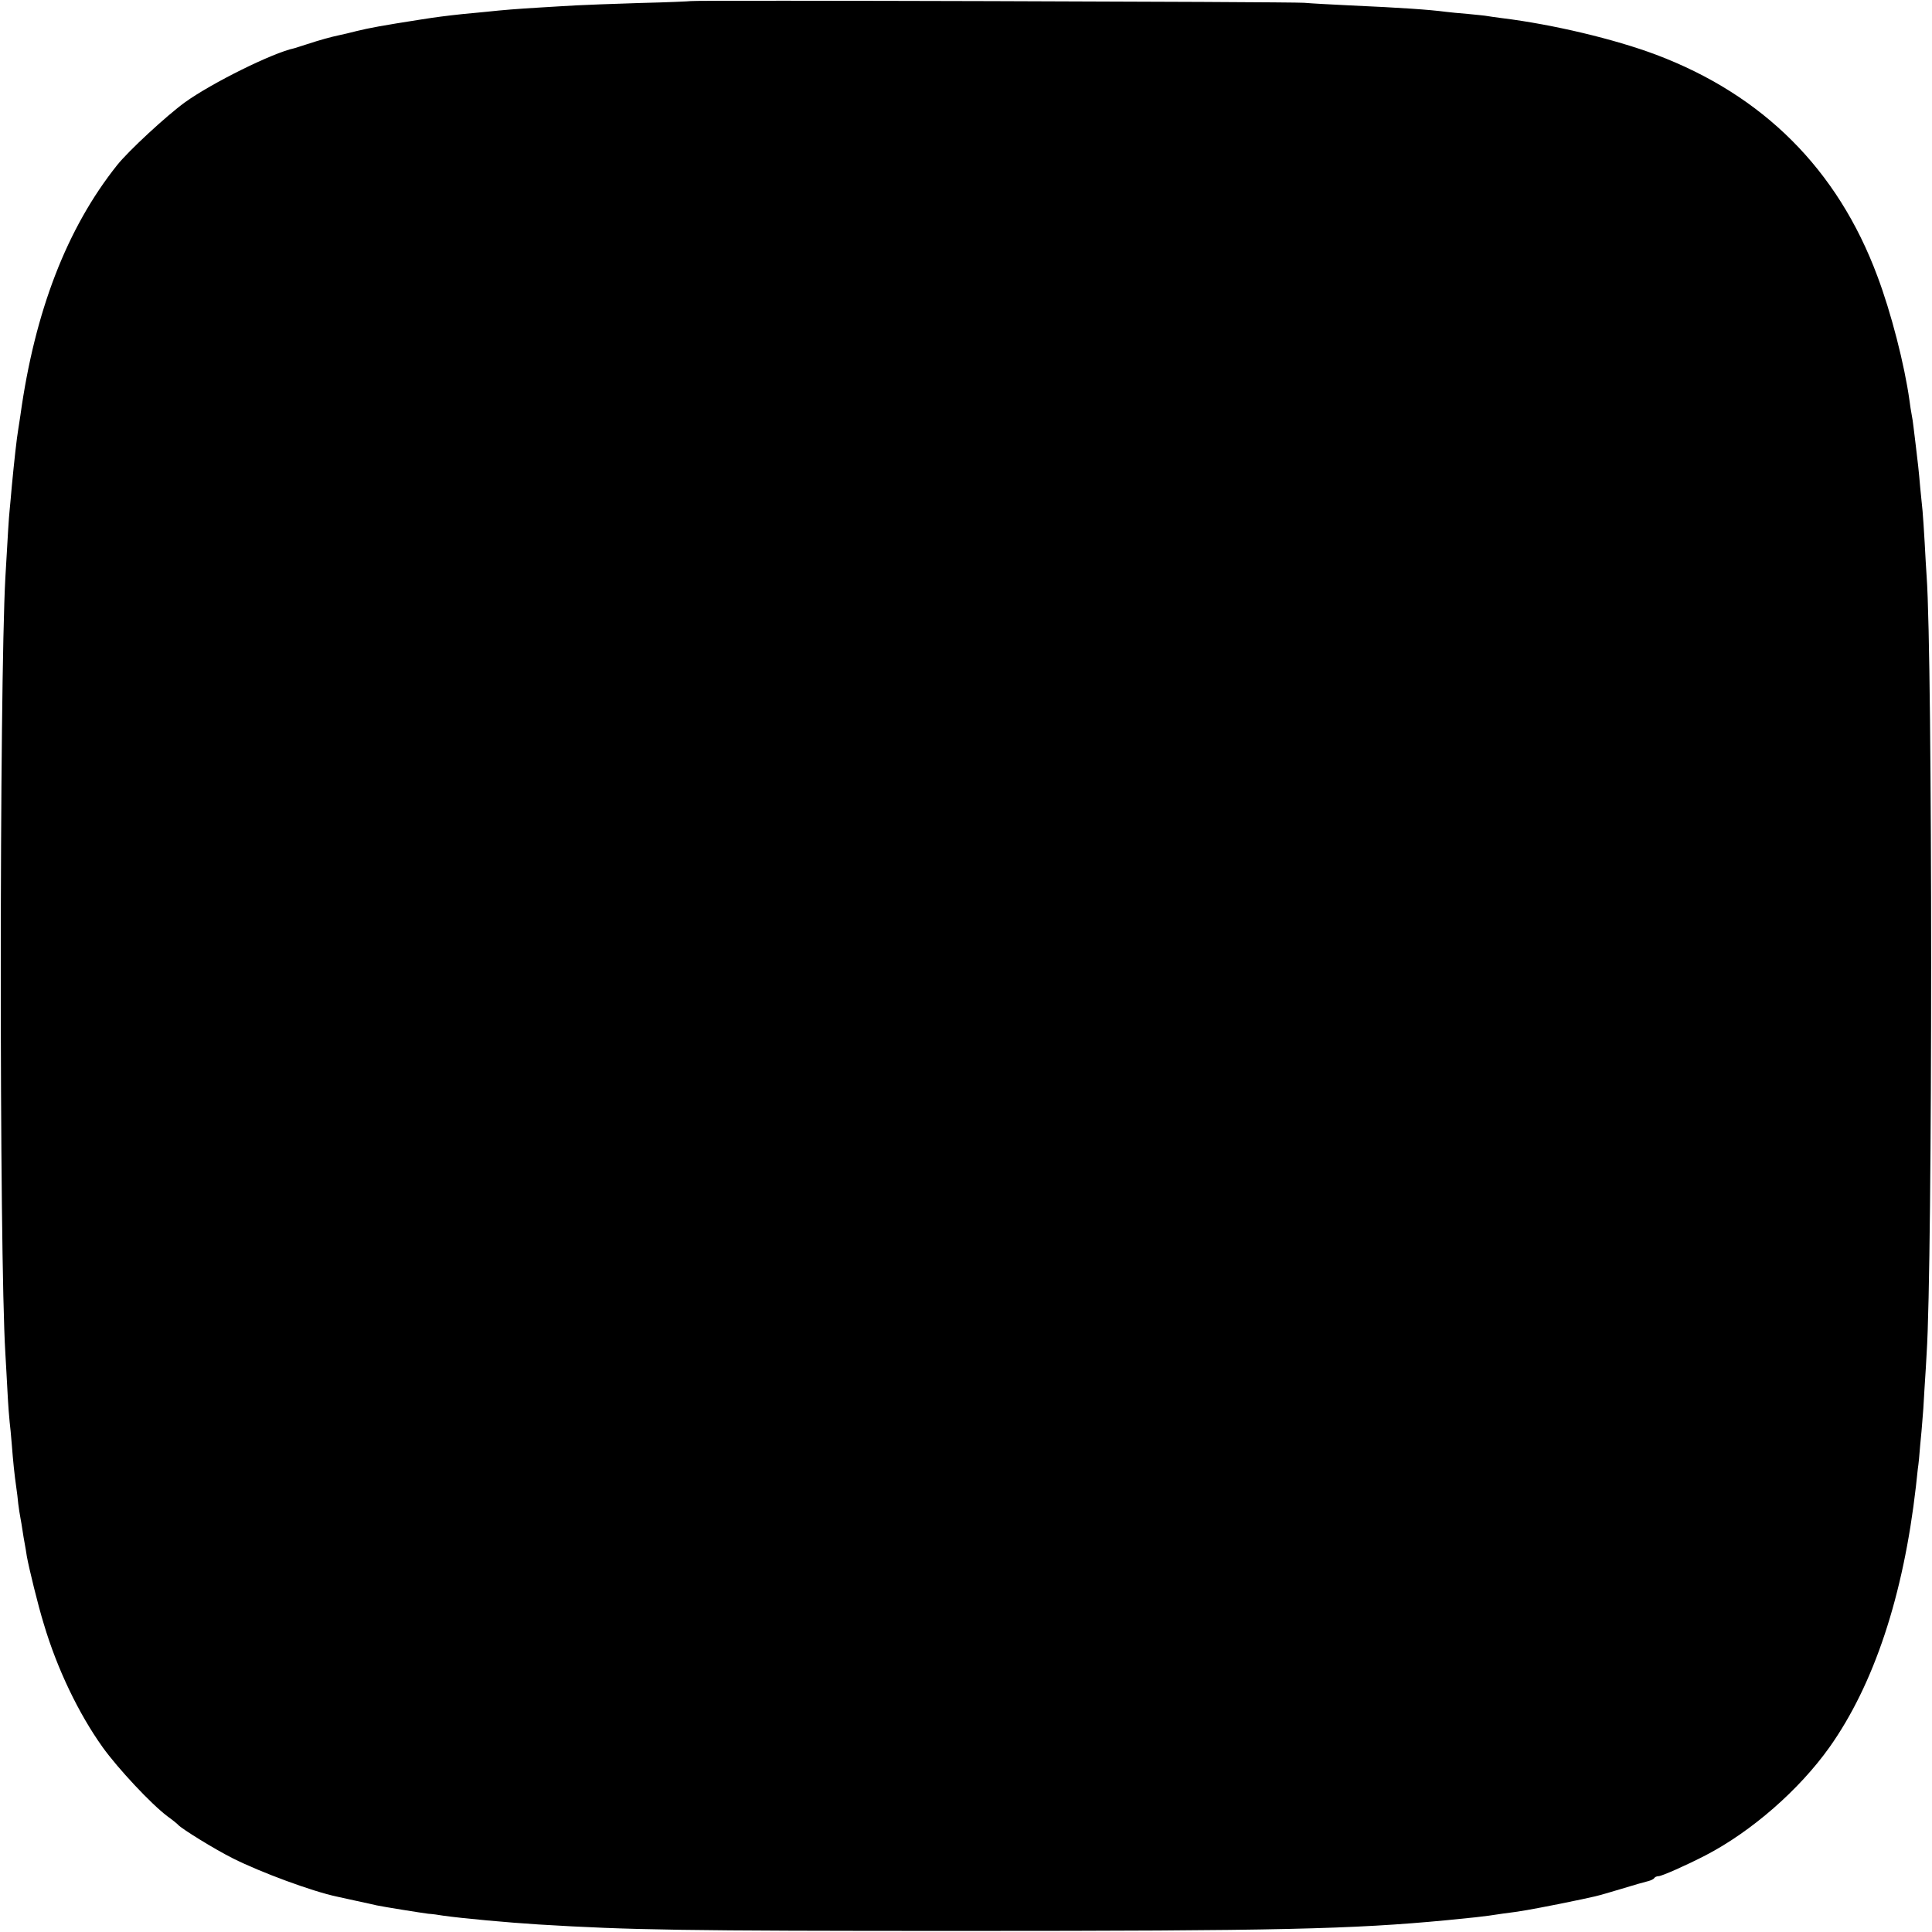 <?xml version="1.0" standalone="no"?>
<!DOCTYPE svg PUBLIC "-//W3C//DTD SVG 20010904//EN"
 "http://www.w3.org/TR/2001/REC-SVG-20010904/DTD/svg10.dtd">
<svg version="1.0" xmlns="http://www.w3.org/2000/svg"
 width="900pt" height="900pt" viewBox="0 0 900 900"
 preserveAspectRatio="xMidYMid meet">
<g transform="translate(0,900) scale(0.1,-0.1)"
fill="#000000" stroke="none">
<path d="M3218 8995 c-1 -1 -109 -6 -238 -9 -129 -4 -262 -9 -295 -11 -33 -2
-109 -6 -170 -10 -114 -7 -165 -11 -250 -20 -27 -3 -75 -7 -105 -10 -85 -9
-130 -15 -200 -26 -179 -28 -239 -39 -300 -54 -30 -8 -66 -16 -80 -19 -38 -8
-89 -22 -150 -42 -30 -10 -57 -18 -60 -19 -99 -21 -381 -160 -509 -252 -84
-61 -263 -226 -316 -293 -234 -294 -383 -681 -450 -1165 -3 -22 -8 -51 -10
-65 -7 -40 -19 -149 -30 -265 -3 -38 -8 -88 -10 -110 -4 -37 -8 -107 -20 -315
-28 -511 -29 -3144 0 -3615 2 -38 7 -119 10 -180 3 -60 8 -123 10 -140 2 -16
7 -64 10 -105 6 -77 12 -138 21 -200 3 -19 7 -53 9 -75 3 -22 7 -51 10 -65 3
-14 7 -41 10 -60 3 -19 7 -46 10 -60 3 -14 7 -41 10 -60 10 -55 52 -228 79
-315 62 -209 162 -417 274 -574 71 -99 226 -265 302 -322 25 -18 47 -36 50
-40 16 -18 169 -113 255 -156 129 -65 370 -154 484 -178 9 -2 50 -11 91 -20
41 -9 84 -18 95 -21 33 -7 208 -35 240 -39 17 -1 48 -5 70 -9 93 -13 301 -32
445 -41 427 -26 669 -30 1975 -30 1468 0 1815 8 2255 50 134 13 157 16 195 21
22 3 53 8 68 10 82 10 125 18 262 45 185 38 160 32 285 69 58 18 115 34 128
37 12 3 25 9 28 14 3 5 12 9 20 9 15 0 128 50 219 97 214 111 436 305 577 503
208 293 345 707 403 1215 3 28 7 65 9 83 3 18 8 67 11 110 4 42 9 93 10 112 2
19 7 87 10 150 4 63 9 138 10 165 28 417 28 3237 0 3620 -2 28 -6 97 -9 155
-3 58 -8 125 -10 150 -3 25 -7 74 -11 110 -6 72 -12 125 -21 198 -3 26 -8 63
-10 82 -2 19 -6 46 -9 60 -3 14 -7 43 -10 65 -23 165 -85 408 -150 580 -185
496 -532 842 -1030 1030 -194 73 -481 141 -714 170 -30 4 -62 8 -71 10 -9 2
-50 6 -91 10 -41 3 -87 8 -104 10 -77 10 -203 19 -450 30 -82 4 -177 9 -210
12 -69 5 -2852 13 -2857 8z"/>
</g>
</svg>
